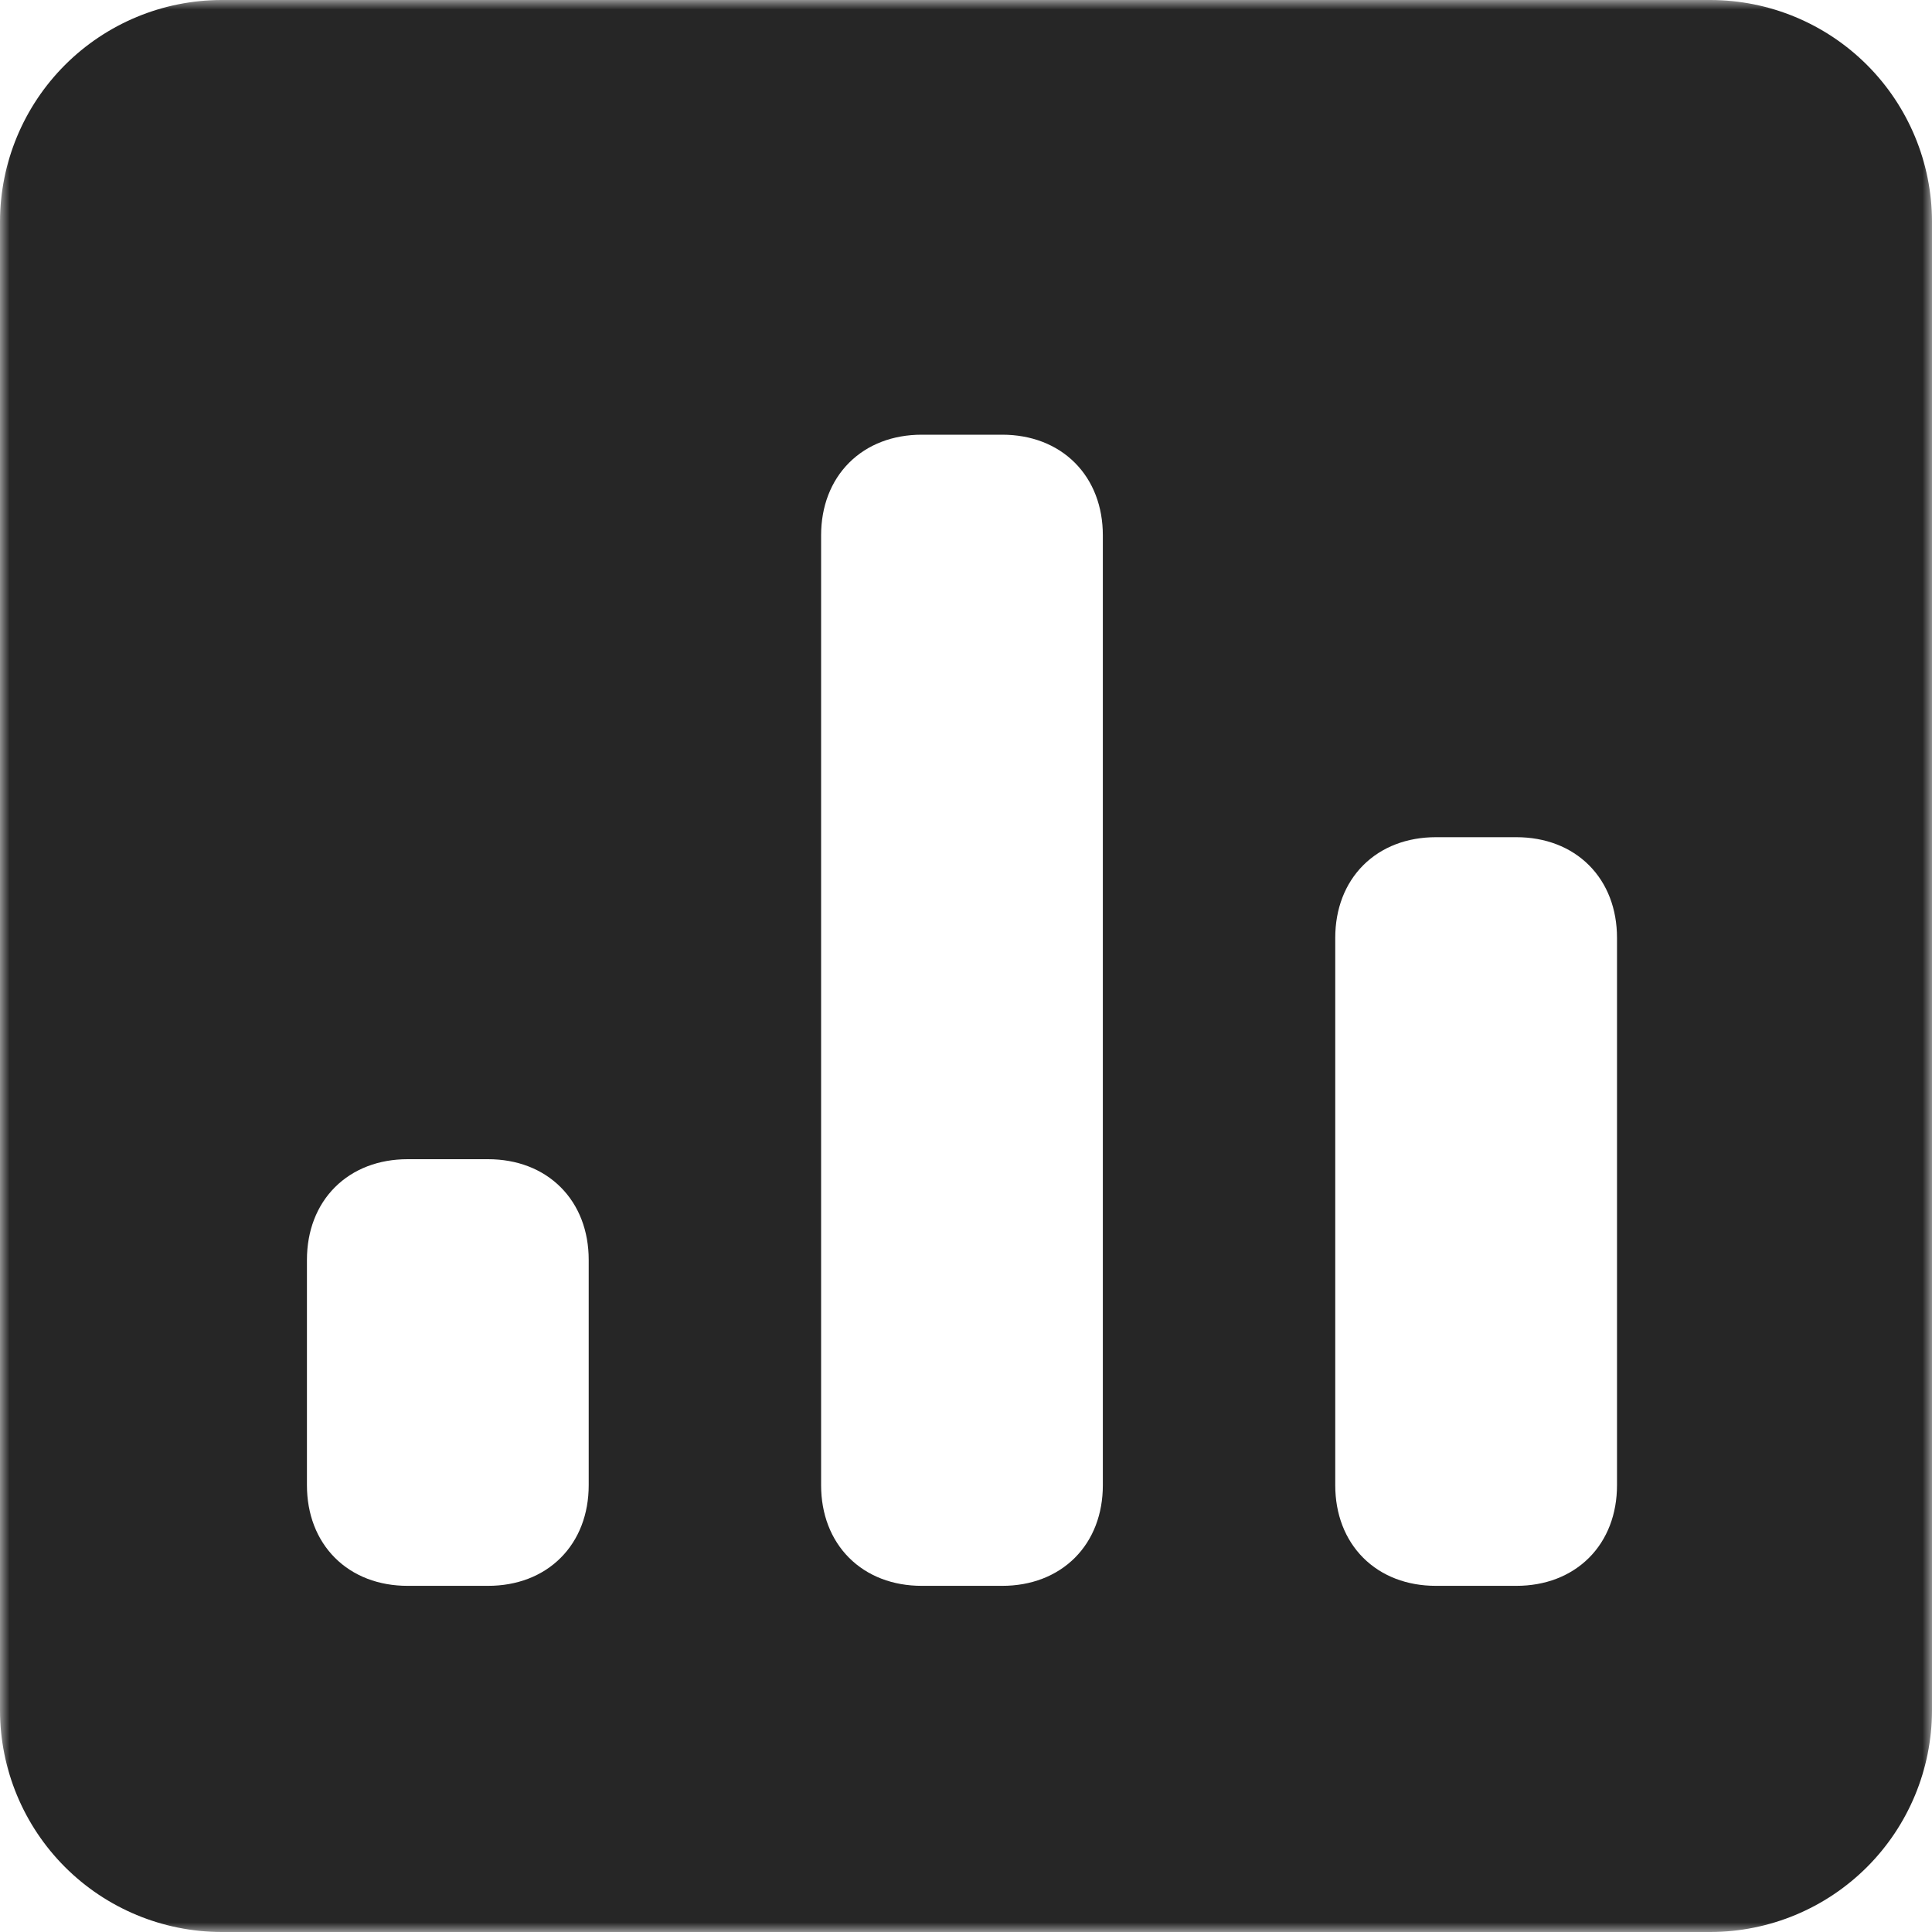 <svg width="100" height="100" viewBox="0 0 100 100" fill="none" xmlns="http://www.w3.org/2000/svg">
<g clip-path="url(#clip0_6566_5073)">
<mask id="mask0_6566_5073" style="mask-type:luminance" maskUnits="userSpaceOnUse" x="0" y="0" width="100" height="100">
<path d="M100 0H0V100H100V0Z" fill="white"/>
</mask>
<g mask="url(#mask0_6566_5073)">
<path fill-rule="evenodd" clip-rule="evenodd" d="M0 11.458C0.007 8.421 1.216 5.511 3.363 3.363C5.511 1.216 8.421 0.007 11.458 0H88.542C91.579 0.007 94.489 1.216 96.637 3.363C98.784 5.511 99.993 8.421 100 11.458V88.542C99.993 91.579 98.784 94.489 96.637 96.637C94.489 98.784 91.579 99.993 88.542 100H11.458C8.421 99.993 5.511 98.784 3.363 96.637C1.216 94.489 0.007 91.579 0 88.542V11.458ZM43.95 23.95C44.9 23 46.221 22.5 47.708 22.5H51.875C53.362 22.5 54.683 23 55.633 23.95C56.583 24.9 57.083 26.221 57.083 27.708V76.875C57.083 78.362 56.583 79.683 55.633 80.633C54.679 81.583 53.362 82.083 51.875 82.083H47.708C46.221 82.083 44.9 81.583 43.95 80.633C43 79.683 42.5 78.362 42.5 76.875V27.708C42.5 26.221 43 24.9 43.95 23.95ZM17.337 61.45C18.288 60.5 19.608 60 21.096 60H25.262C26.75 60 28.071 60.5 29.021 61.45C29.971 62.4 30.471 63.721 30.471 65.208V76.875C30.471 78.362 29.971 79.683 29.021 80.633C28.071 81.583 26.75 82.083 25.262 82.083H21.096C19.608 82.083 18.288 81.583 17.337 80.633C16.387 79.683 15.887 78.362 15.887 76.875V65.208C15.887 63.721 16.387 62.4 17.337 61.45ZM70.562 44.783C71.513 43.833 72.833 43.333 74.321 43.333H78.487C79.975 43.333 81.296 43.833 82.246 44.783C83.196 45.733 83.696 47.054 83.696 48.542V76.875C83.696 78.362 83.196 79.683 82.246 80.633C81.292 81.583 79.975 82.083 78.487 82.083H74.321C72.833 82.083 71.513 81.583 70.562 80.633C69.612 79.683 69.112 78.362 69.112 76.875V48.542C69.112 47.054 69.612 45.733 70.562 44.783Z" fill="#262626"/>
</g>
</g>
<defs>
<clipPath id="clip0_6566_5073">
<rect width="100" height="100" fill="white"/>
</clipPath>
</defs>
</svg>